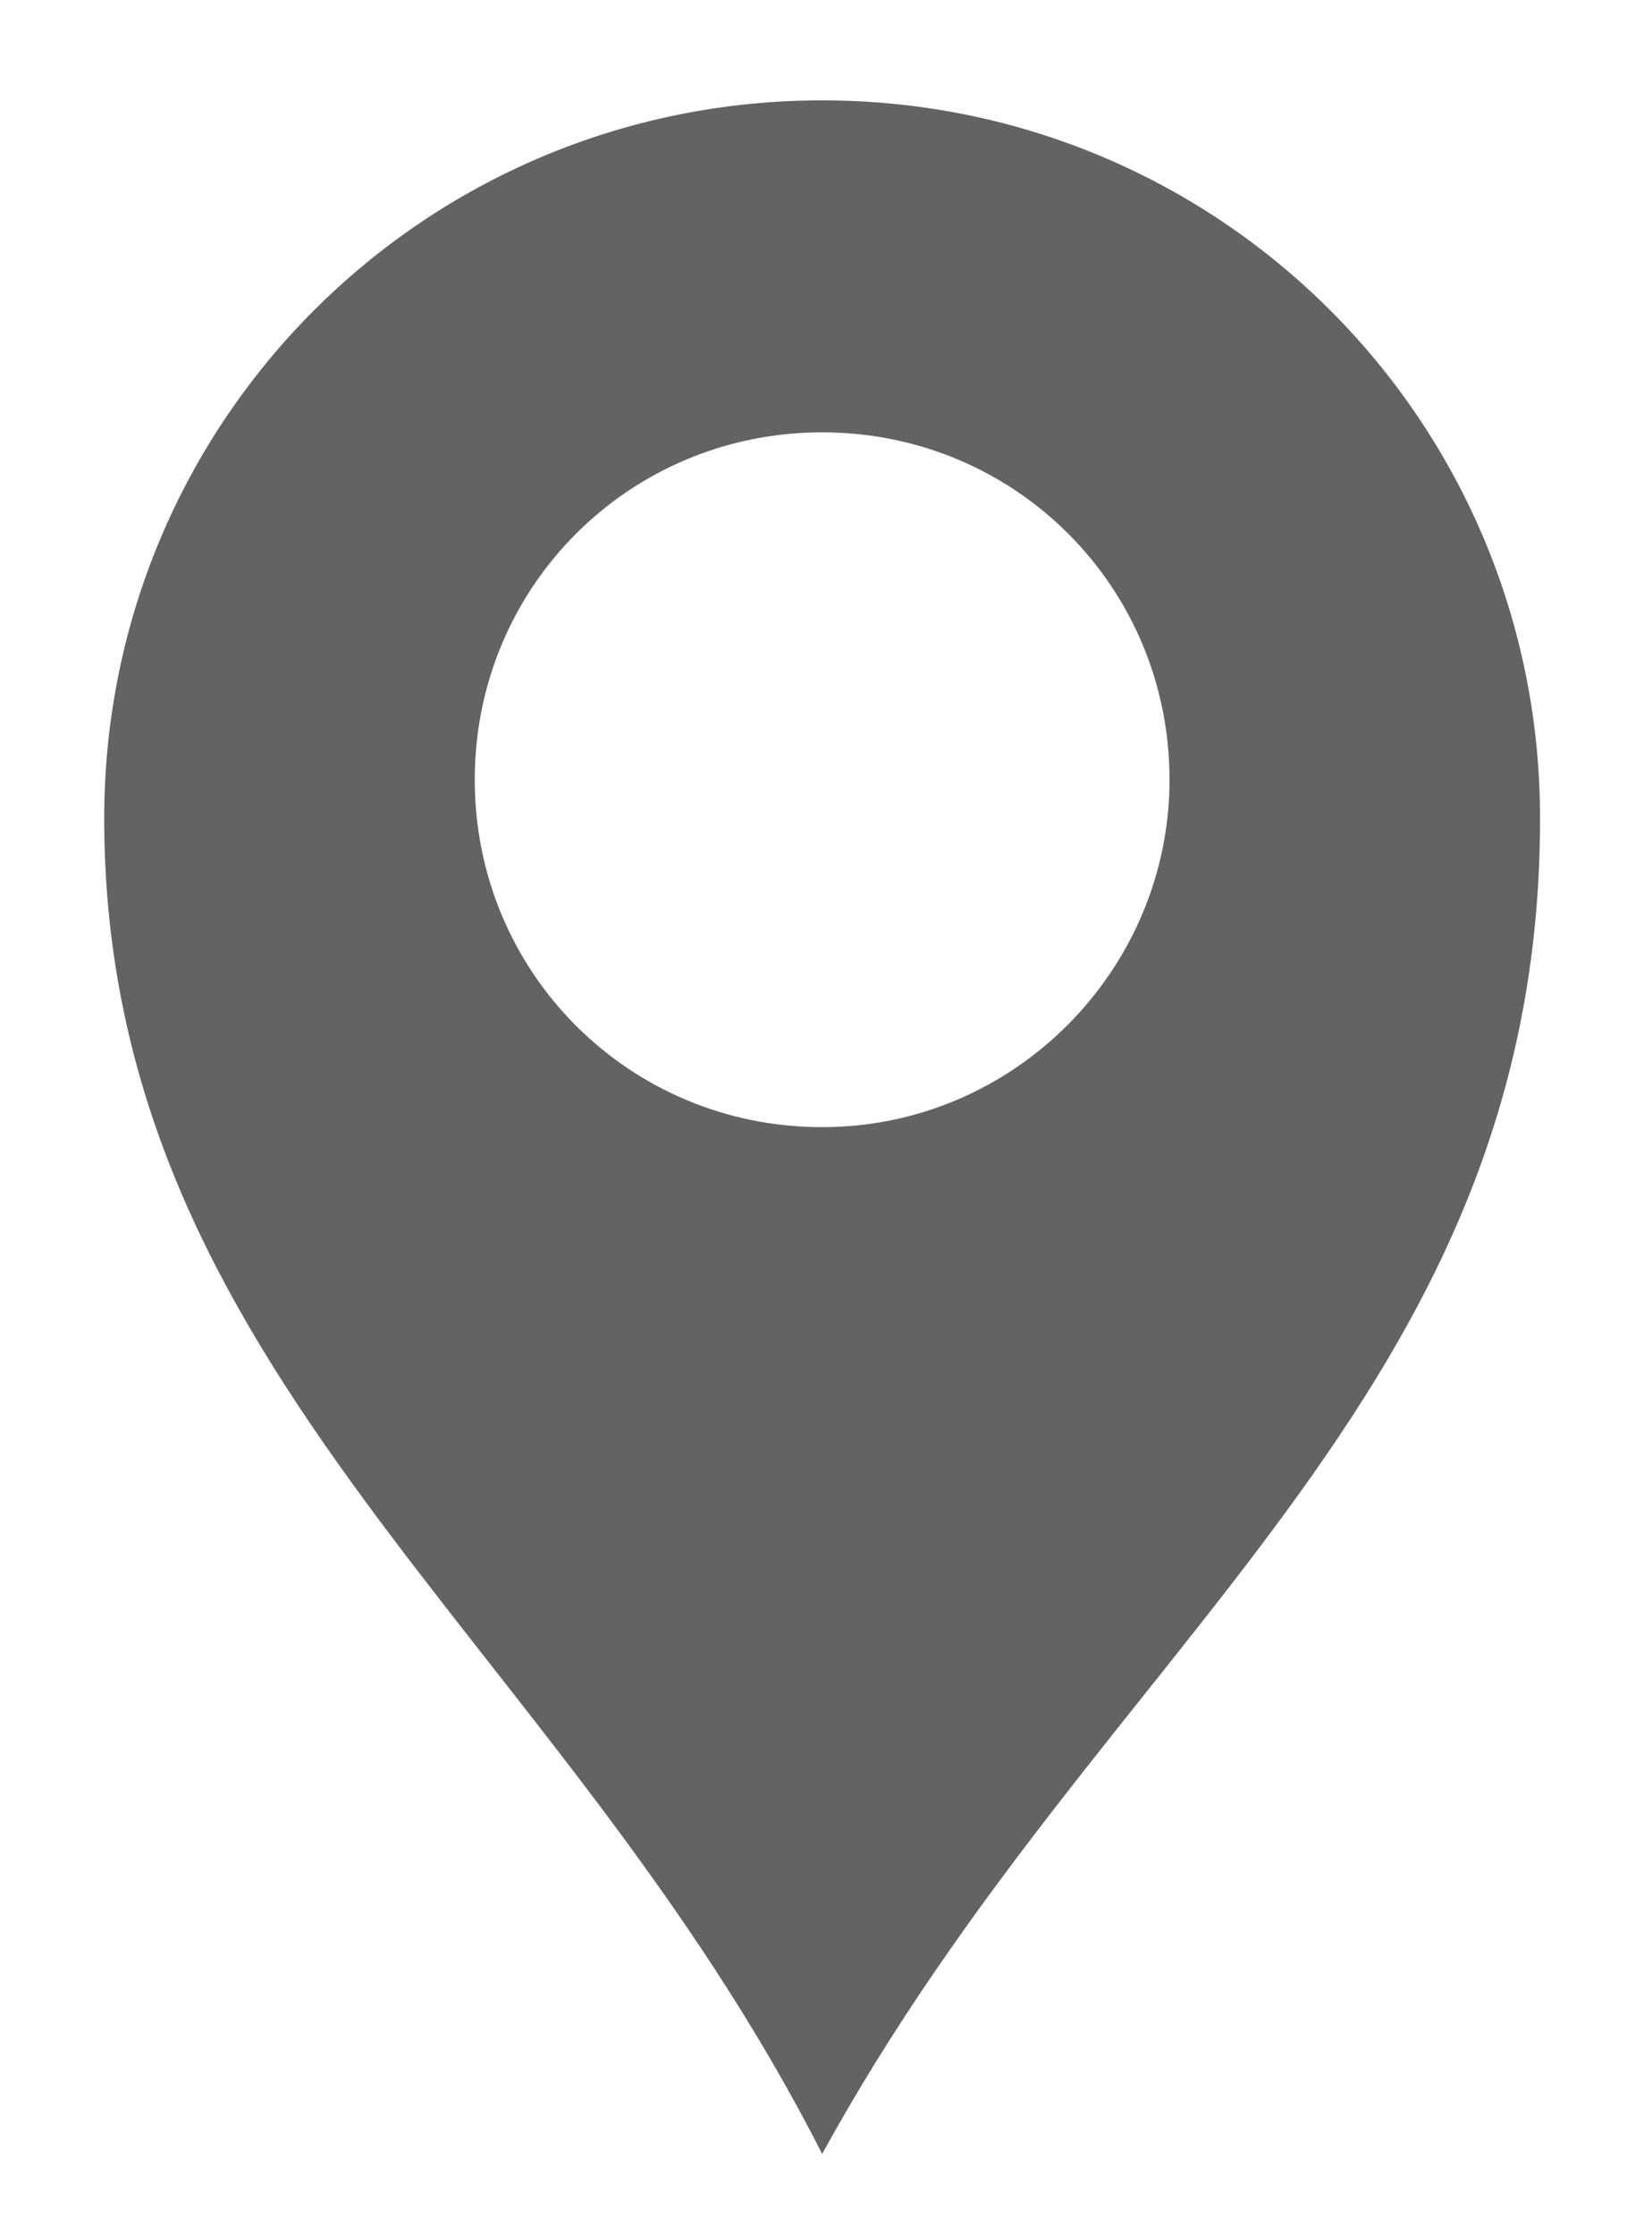 <?xml version="1.0" encoding="utf-8"?>
<!-- Generator: Adobe Illustrator 23.1.0, SVG Export Plug-In . SVG Version: 6.00 Build 0)  -->
<svg version="1.1" id="Layer_1" xmlns="http://www.w3.org/2000/svg" xmlns:xlink="http://www.w3.org/1999/xlink" x="0px" y="0px"
	 viewBox="0 0 42.8 57.9" style="enable-background:new 0 0 42.8 57.9;" xml:space="preserve">
<style type="text/css">
	.st0{fill:#636363;}
</style>
<g>
	<path class="st0" d="M21.3,2.6C11,2.6,2.7,10.9,2.7,21.2c0,14.4,11.8,21.2,18.6,34.6c7.3-13.3,18.6-19.6,18.6-34.6
		C39.9,10.9,31.6,2.6,21.3,2.6z M21.3,29.2c-5,0-9-4-9-9s4-9,9-9s9,4,9,9C30.3,25.1,26.3,29.2,21.3,29.2z"/>
</g>
</svg>
